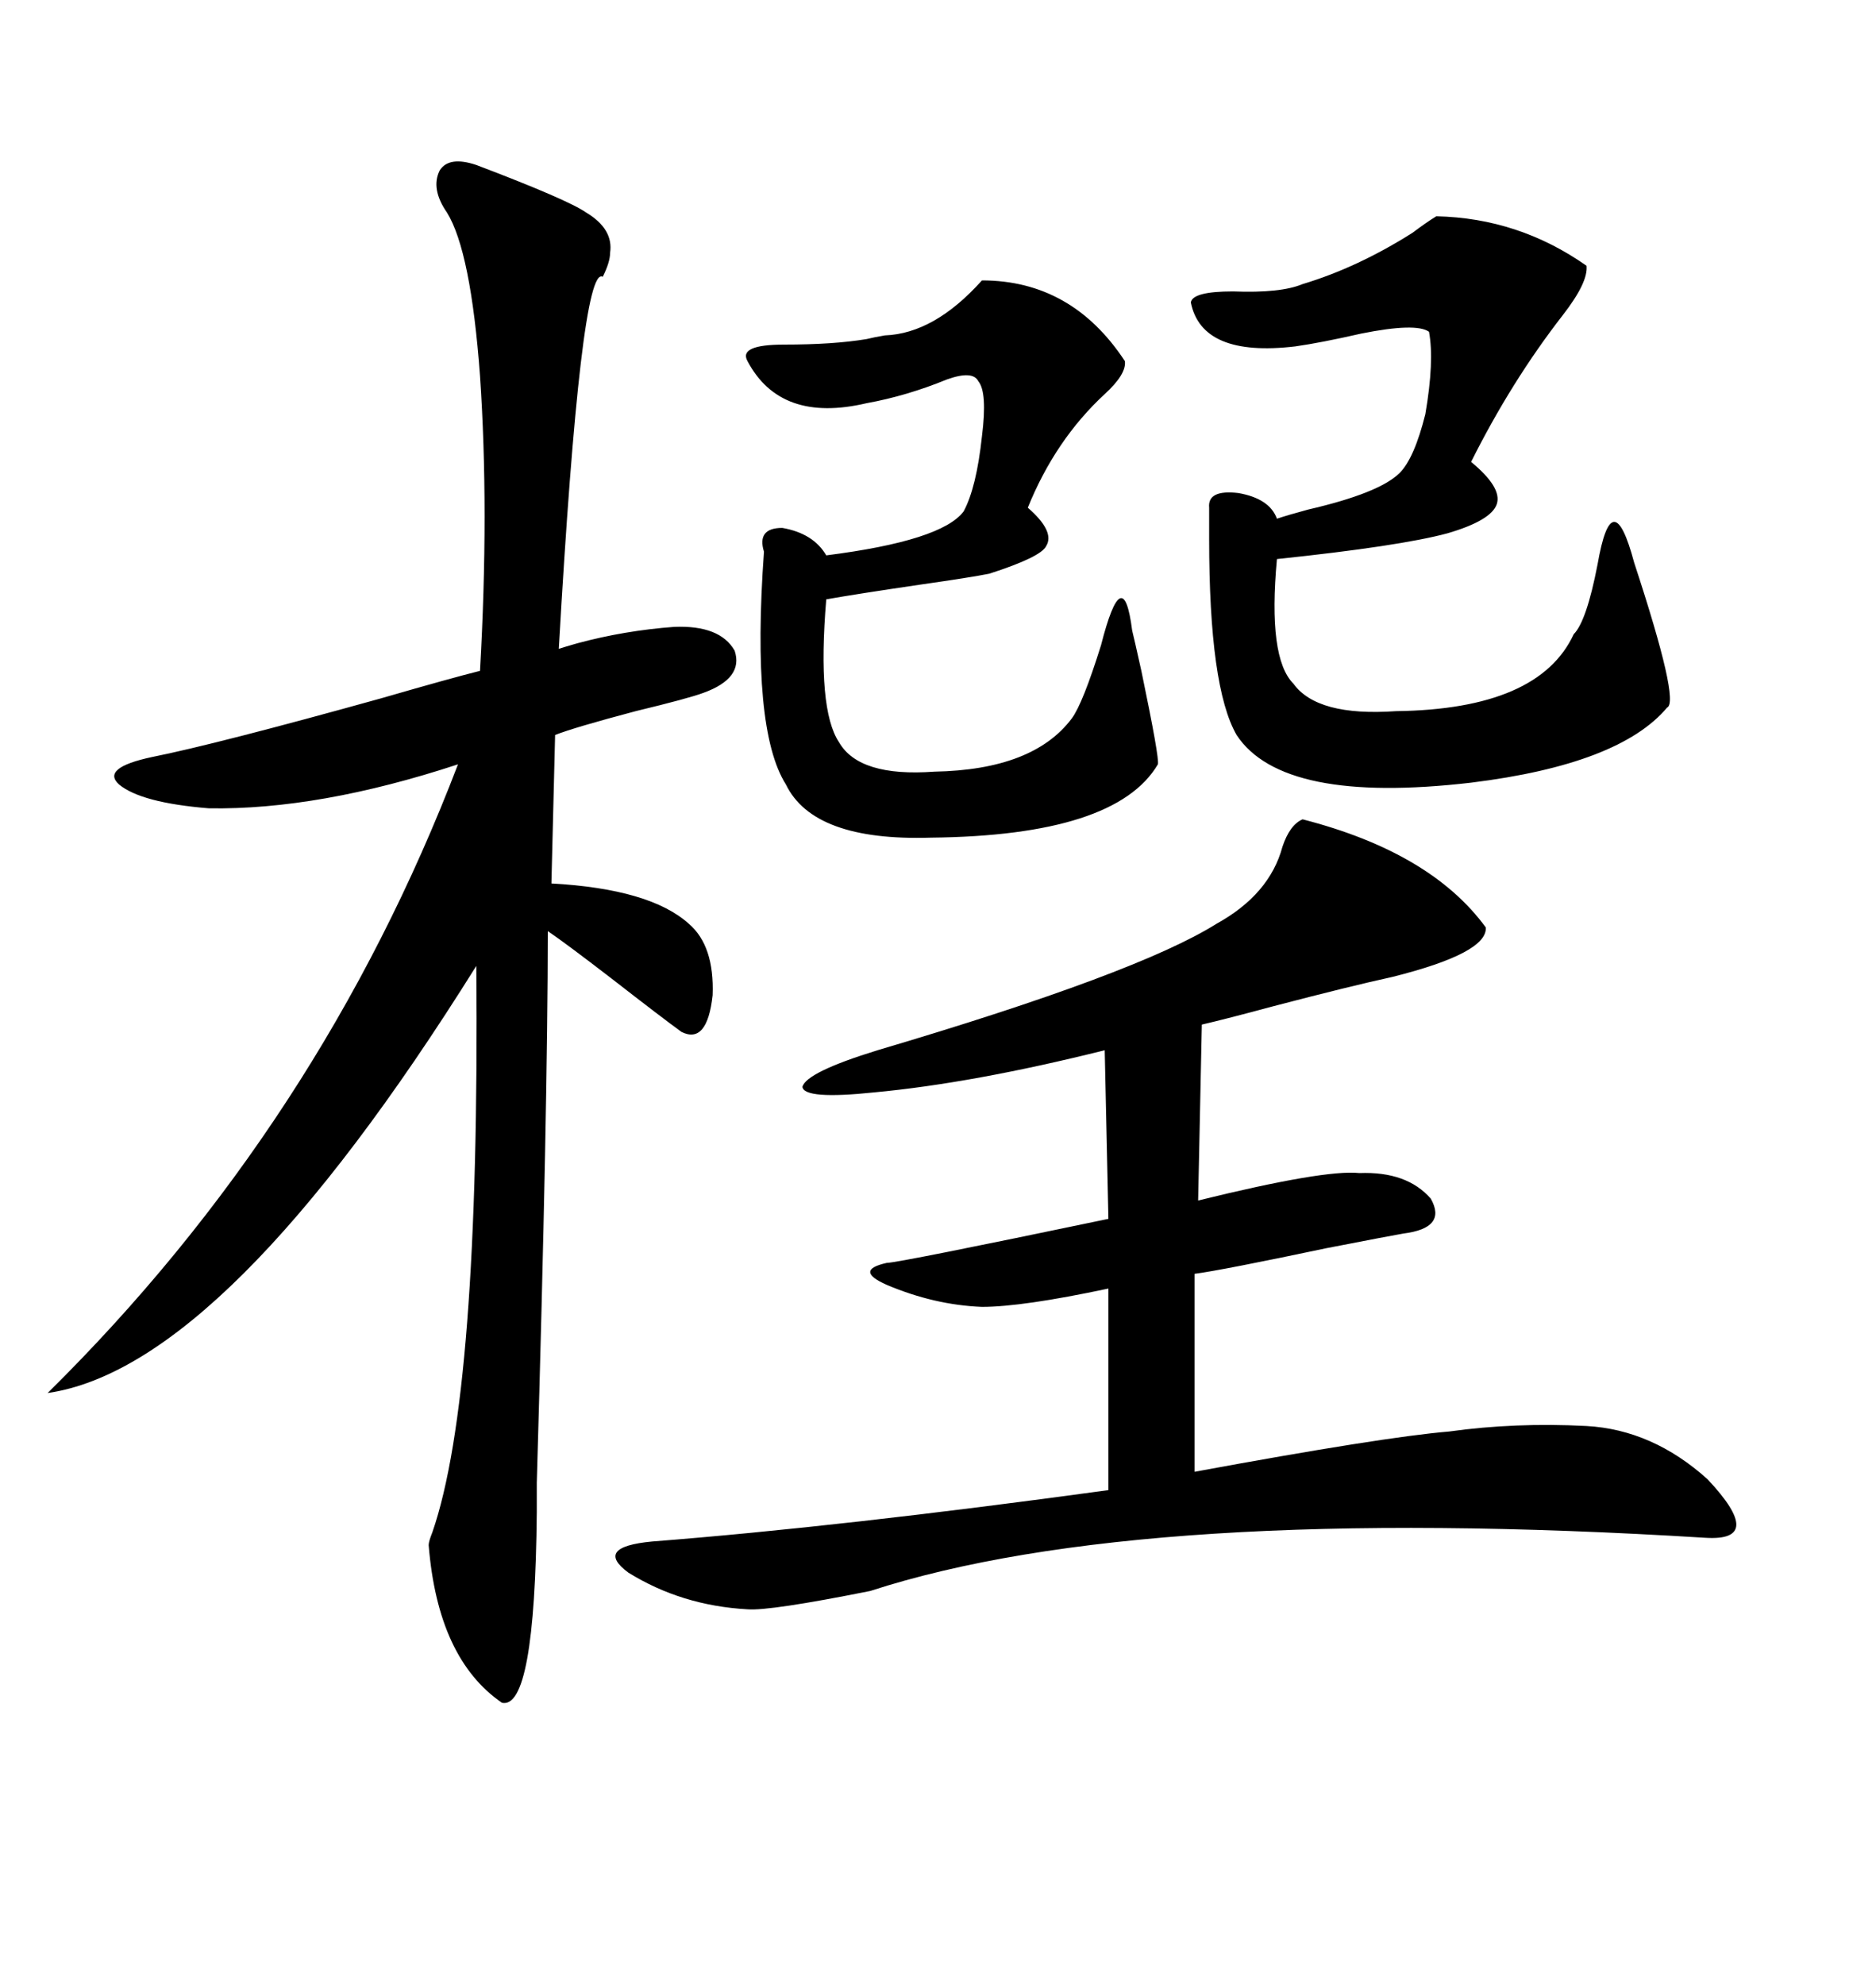 <svg xmlns="http://www.w3.org/2000/svg" xmlns:xlink="http://www.w3.org/1999/xlink" width="300" height="317.285"><path d="M76.17 26.37L76.17 26.37Q90.82 31.93 93.75 33.98L93.75 33.98Q98.14 36.62 97.56 40.43L97.56 40.43Q97.56 41.89 96.39 44.24L96.39 44.24Q92.87 42.19 89.36 103.71L89.36 103.71Q90.23 103.42 92.29 102.83L92.29 102.83Q99.90 100.78 107.81 100.20L107.81 100.20Q115.14 99.90 117.48 104.00L117.48 104.00Q118.95 108.40 112.50 110.74L112.50 110.74Q110.16 111.62 101.66 113.67L101.66 113.67Q91.70 116.31 88.77 117.48L88.77 117.48L88.18 141.21Q104.00 142.09 110.16 147.66L110.16 147.66Q114.26 151.17 113.96 159.08L113.96 159.08Q113.09 166.99 108.98 164.94L108.98 164.94Q105.76 162.60 97.85 156.45L97.85 156.45Q90.23 150.59 87.60 148.83L87.60 148.83Q87.60 176.37 85.84 237.01L85.84 237.01Q85.84 238.48 85.84 241.70L85.84 241.70Q85.55 273.34 80.27 272.17L80.27 272.17Q70.02 265.14 68.55 246.97L68.55 246.97Q68.55 246.39 69.14 244.92L69.14 244.92Q76.76 222.95 76.17 154.39L76.17 154.39Q36.04 218.55 7.62 222.66L7.62 222.66Q51.27 179.59 73.24 122.17L73.24 122.17Q50.98 129.49 33.40 129.20L33.40 129.20Q22.56 128.32 19.04 125.39L19.04 125.39Q16.11 122.75 24.32 121.00L24.32 121.00Q34.57 118.95 60.94 111.62L60.94 111.62Q72.07 108.40 76.76 107.23L76.76 107.23Q78.22 81.45 76.76 60.06L76.76 60.06Q75.29 40.14 71.48 33.98L71.48 33.98Q68.85 30.18 70.31 27.25L70.31 27.25Q71.78 24.90 76.17 26.37ZM208.30 130.96L208.30 130.96Q228.81 136.23 237.60 148.24L237.60 148.24Q237.89 152.34 222.66 156.15L222.66 156.15Q215.92 157.62 203.61 160.84L203.61 160.84Q196.00 162.89 192.19 163.77L192.19 163.77L191.60 191.89Q211.82 186.91 217.38 187.50L217.38 187.50Q225 187.21 228.81 191.60L228.81 191.60Q231.45 196.29 224.41 197.17L224.41 197.17Q222.66 197.46 212.11 199.51L212.11 199.51Q195.41 203.03 191.02 203.61L191.02 203.61L191.02 235.25Q221.19 229.69 231.74 228.81L231.74 228.81Q242.29 227.34 253.71 227.93L253.71 227.93Q264.26 228.52 273.05 236.43L273.05 236.43Q282.42 246.39 272.75 245.80L272.75 245.80Q182.52 240.23 139.16 254.30L139.16 254.30Q123.05 257.52 119.53 257.23L119.53 257.23Q108.98 256.64 100.49 251.37L100.49 251.37Q94.92 247.27 104.30 246.39L104.30 246.39Q134.47 244.04 177.25 238.18L177.25 238.18L177.25 205.96Q163.48 208.89 157.03 208.89L157.03 208.89Q149.41 208.59 141.80 205.37L141.80 205.37Q136.52 203.03 141.80 201.86L141.80 201.86Q143.55 201.86 177.25 194.82L177.25 194.82L176.66 167.87Q155.57 173.14 139.75 174.61L139.75 174.61Q128.61 175.78 128.32 173.73L128.32 173.73Q128.91 171.39 140.33 167.87L140.33 167.87Q181.93 155.57 194.53 147.66L194.53 147.66Q203.03 142.97 205.08 135.35L205.08 135.35Q206.25 131.84 208.30 130.96ZM229.69 34.57L229.69 34.57Q242.87 34.86 253.71 42.48L253.71 42.48Q254.00 45.12 249.90 50.39L249.90 50.39Q241.70 60.94 235.25 73.83L235.25 73.83Q240.23 77.93 239.36 80.57L239.36 80.57Q238.48 83.20 231.45 85.25L231.45 85.25Q223.83 87.30 204.20 89.36L204.20 89.36Q202.73 105.18 206.84 109.28L206.84 109.28Q210.64 114.55 223.24 113.67L223.24 113.67Q246.09 113.38 251.66 101.37L251.66 101.37Q253.71 99.32 255.47 90.23L255.47 90.23Q257.81 76.76 261.33 89.94L261.33 89.94Q268.65 112.21 266.60 113.09L266.60 113.09Q258.98 122.17 235.25 125.10L235.25 125.10Q205.08 128.61 197.75 117.48L197.75 117.48Q193.36 109.86 193.36 86.13L193.36 86.13Q193.36 82.91 193.36 81.15L193.36 81.15Q193.07 78.22 198.05 78.81L198.05 78.81Q203.03 79.69 204.20 82.91L204.20 82.91Q205.96 82.32 209.18 81.45L209.18 81.45Q220.61 78.81 223.83 75.59L223.83 75.59Q226.17 73.24 227.93 66.21L227.93 66.21Q229.39 57.71 228.52 53.03L228.52 53.03Q226.46 51.56 217.68 53.32L217.68 53.32Q211.23 54.79 207.13 55.37L207.13 55.37Q192.19 57.13 190.43 48.34L190.43 48.34Q190.72 46.58 197.17 46.58L197.17 46.58Q204.79 46.88 208.30 45.41L208.30 45.41Q217.09 42.77 225.88 37.21L225.88 37.21Q228.22 35.45 229.69 34.57ZM157.03 44.82L157.03 44.82Q171.39 44.82 179.88 57.71L179.88 57.71Q180.18 59.77 176.66 62.99L176.66 62.99Q168.75 70.31 164.36 81.15L164.36 81.15Q168.75 84.96 167.29 87.30L167.29 87.30Q166.41 89.06 158.20 91.70L158.20 91.70Q155.27 92.29 147.07 93.46L147.07 93.46Q137.11 94.92 132.13 95.80L132.13 95.80Q130.66 113.38 134.18 118.65L134.18 118.65Q137.40 124.22 149.41 123.34L149.41 123.34Q165.23 123.05 171.39 114.84L171.39 114.84Q173.14 112.50 176.07 103.13L176.07 103.13Q179.59 89.36 181.05 100.78L181.05 100.78Q181.35 101.95 182.52 107.23L182.52 107.23Q185.45 121.29 185.16 122.17L185.16 122.17Q178.42 133.59 148.83 133.89L148.83 133.89Q130.08 134.47 125.68 125.39L125.68 125.39Q120.12 116.60 122.17 88.18L122.17 88.18Q121.00 84.38 125.10 84.38L125.10 84.38Q130.08 85.25 132.13 88.77L132.13 88.77Q150.59 86.43 154.10 81.74L154.10 81.74Q156.15 77.93 157.03 69.73L157.03 69.73Q157.91 62.70 156.45 60.94L156.45 60.94Q155.57 59.18 151.46 60.64L151.46 60.64Q145.02 63.28 138.57 64.45L138.57 64.45Q124.80 67.68 119.53 57.71L119.53 57.71Q118.07 55.08 125.39 55.08L125.39 55.08Q133.30 55.08 138.57 54.20L138.57 54.20Q139.75 53.91 141.50 53.61L141.50 53.61Q149.41 53.32 157.03 44.82Z"/></svg>